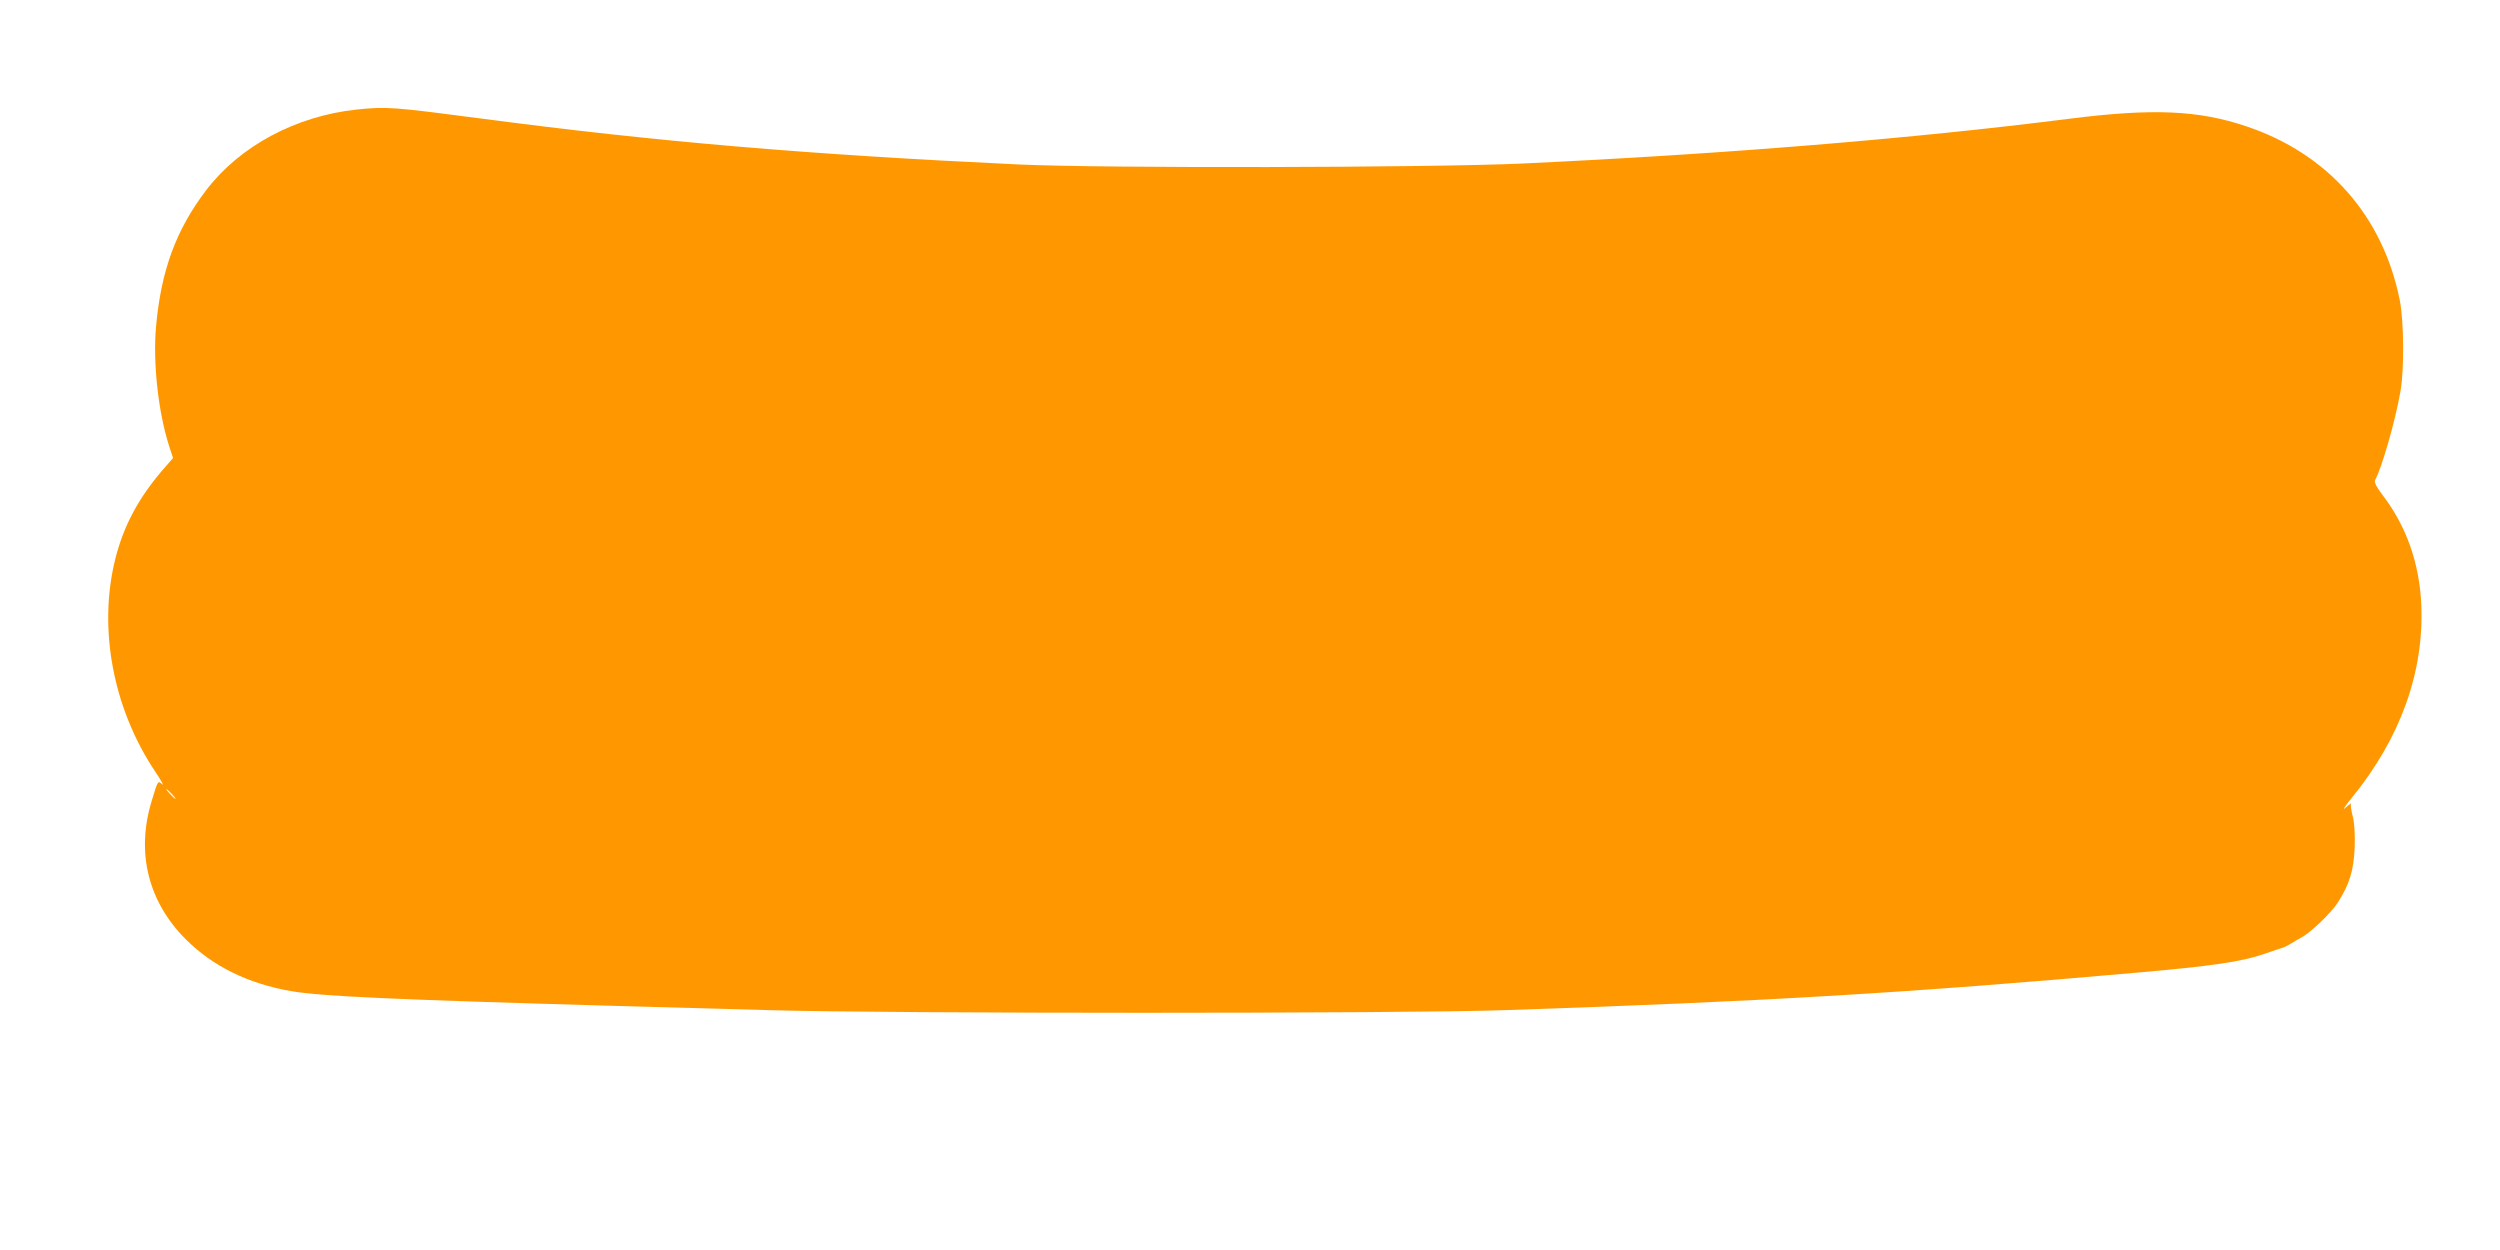 <?xml version="1.0" standalone="no"?>
<!DOCTYPE svg PUBLIC "-//W3C//DTD SVG 20010904//EN"
 "http://www.w3.org/TR/2001/REC-SVG-20010904/DTD/svg10.dtd">
<svg version="1.0" xmlns="http://www.w3.org/2000/svg"
 width="1280pt" height="640pt" viewBox="0 0 1280 640"
 preserveAspectRatio="xMidYMid meet">
<g transform="translate(0,640) scale(0.1,-0.1)"
fill="#ff9800" stroke="none">
<path d="M1825 5839 c-309 -33 -596 -186 -768 -411 -155 -203 -232 -411 -258
-699 -17 -188 12 -446 69 -619 l18 -55 -60 -69 c-119 -141 -193 -279 -235
-445 -90 -356 -13 -768 204 -1092 30 -45 46 -74 36 -65 -23 21 -22 22 -55 -87
-80 -263 -17 -515 176 -707 138 -138 320 -227 541 -265 152 -26 528 -43 1652
-75 193 -5 550 -15 795 -22 613 -18 3251 -18 3765 0 1337 45 2059 88 3235 192
379 33 537 56 650 95 41 14 84 29 95 32 11 3 31 13 45 22 14 9 38 23 53 31 45
23 152 125 186 178 61 95 82 166 87 283 2 70 -1 125 -10 160 -8 30 -12 58 -9
64 4 5 -9 -3 -27 -20 -20 -17 -6 4 31 50 249 305 371 644 356 989 -9 209 -75
399 -195 557 -34 44 -47 70 -42 80 35 63 105 307 131 459 19 110 17 356 -4
462 -86 432 -368 752 -788 892 -245 82 -478 92 -904 38 -805 -102 -1756 -180
-2795 -229 -466 -22 -2159 -25 -2585 -5 -1085 51 -1855 117 -2735 233 -473 62
-499 64 -655 48z m-945 -3504 c13 -14 21 -25 18 -25 -2 0 -15 11 -28 25 -13
14 -21 25 -18 25 2 0 15 -11 28 -25z"/>
</g>
</svg>
